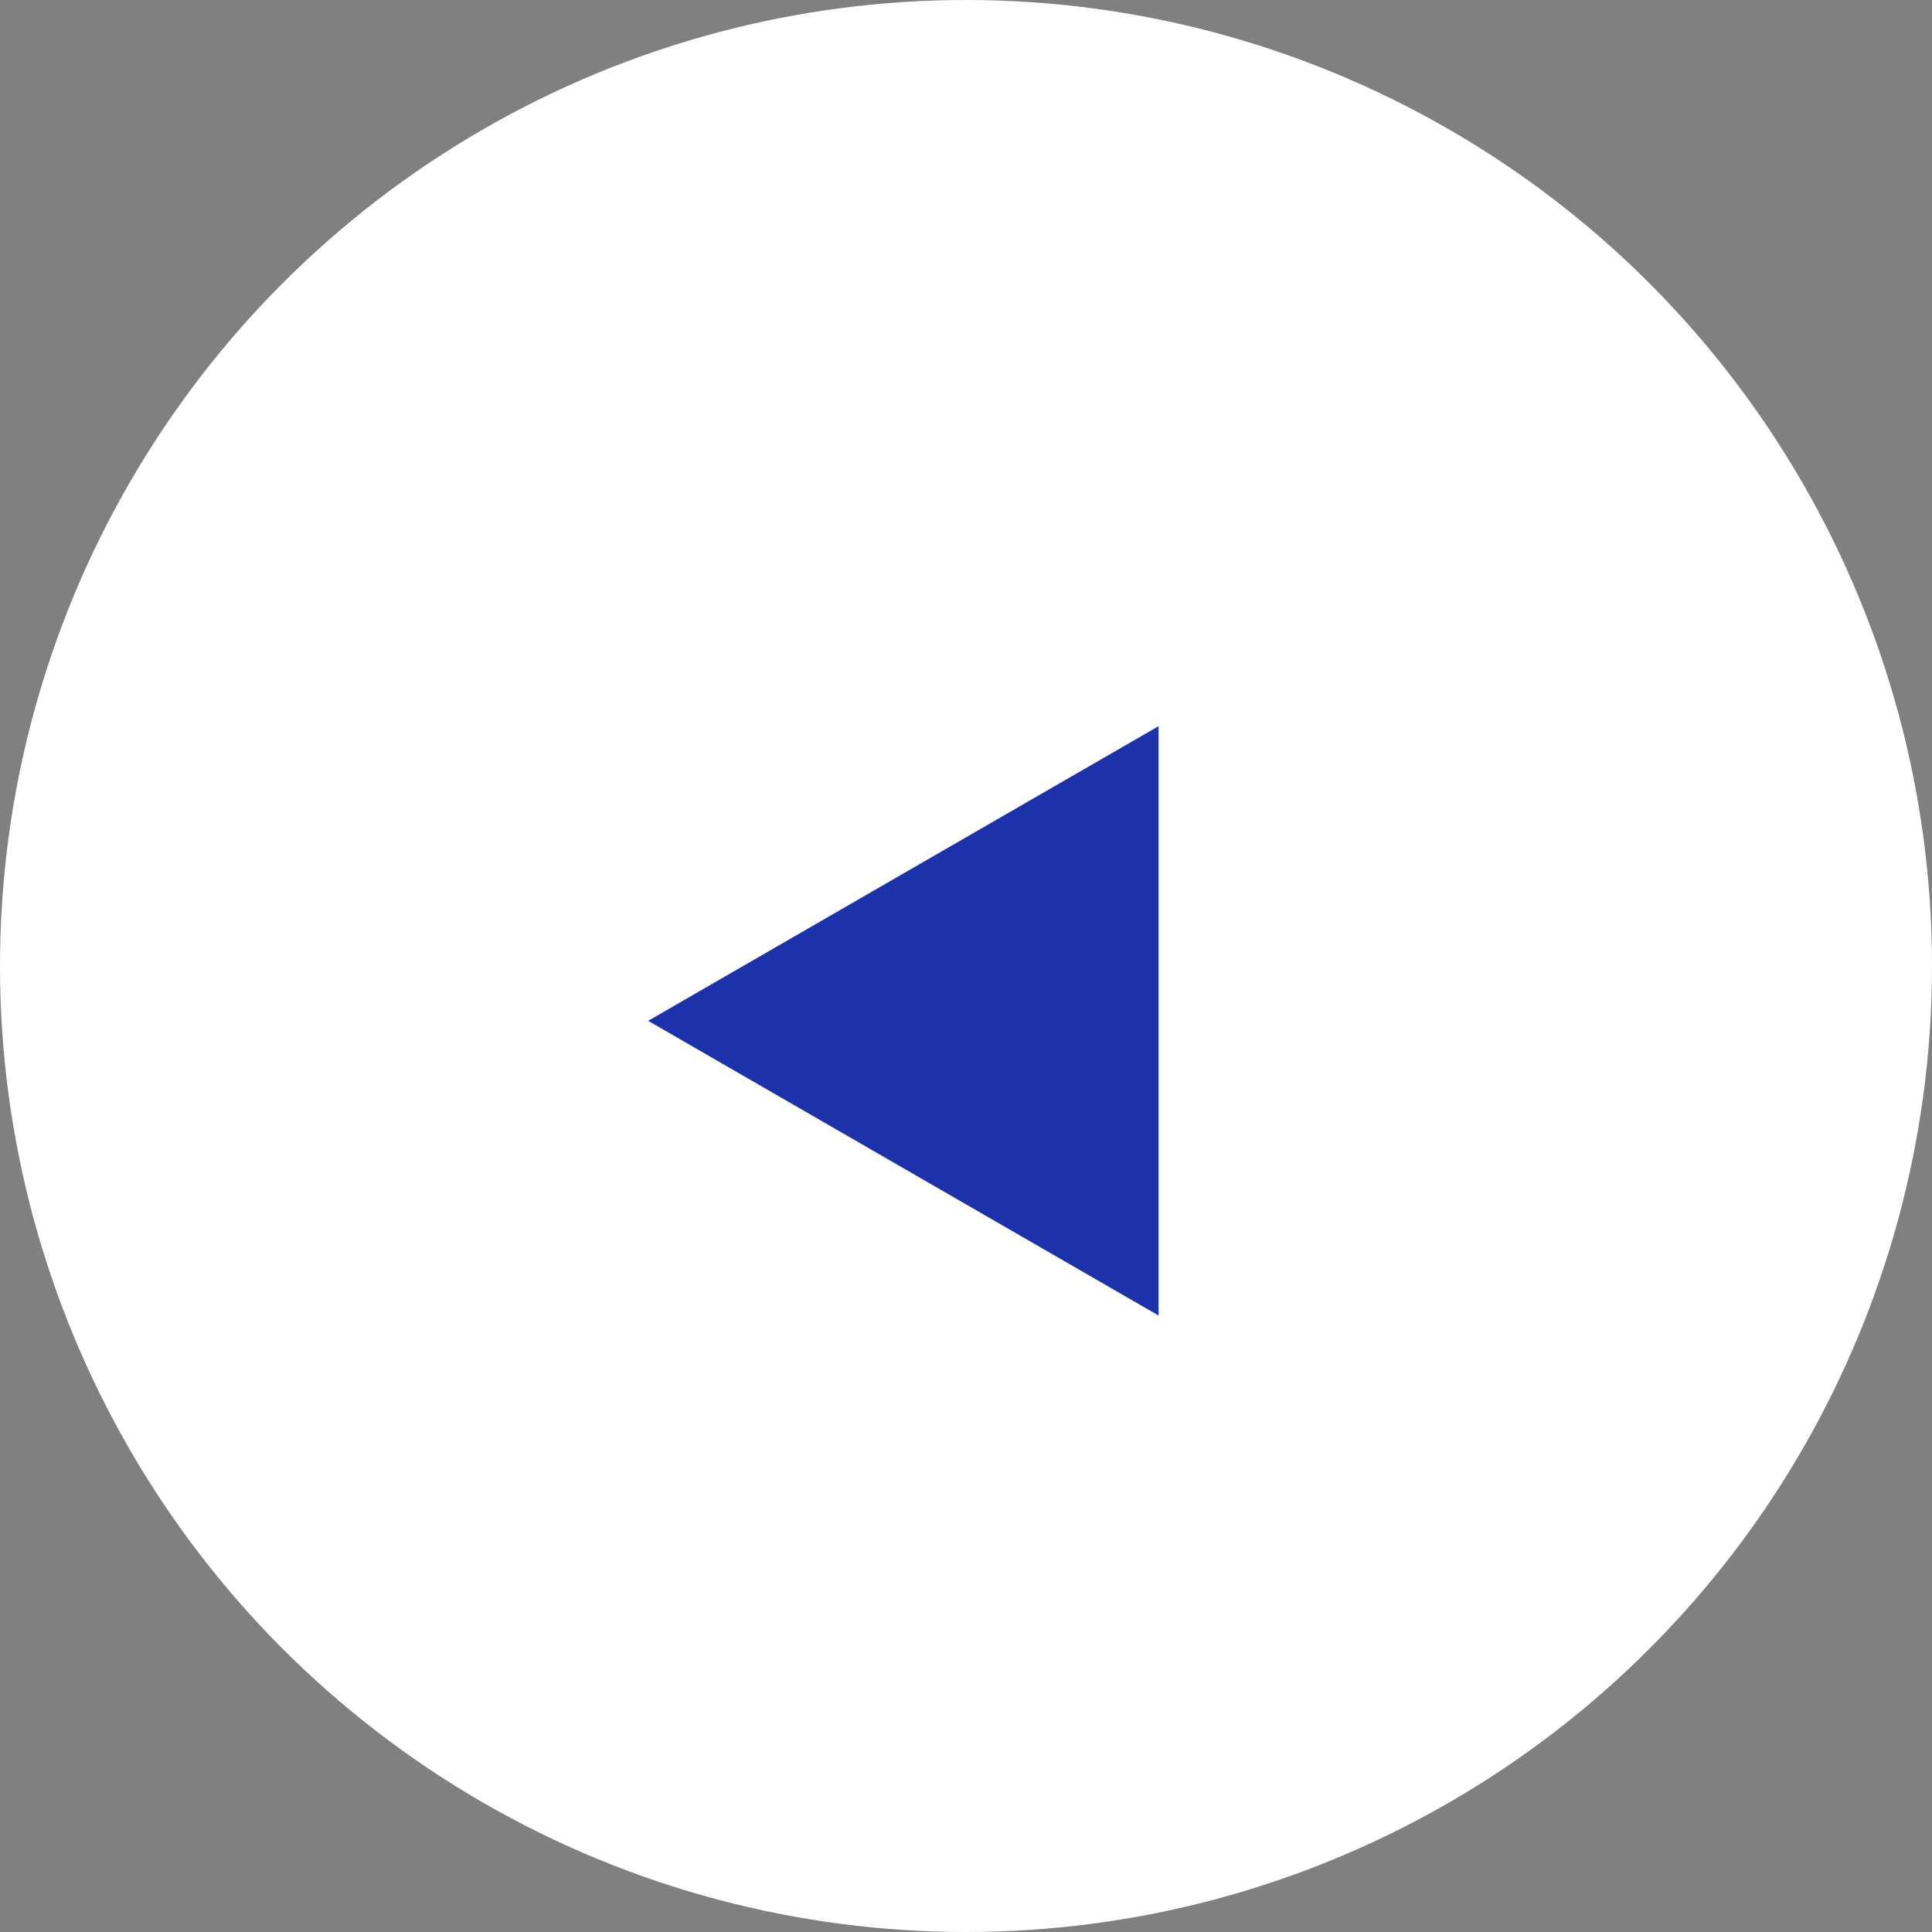 <svg width="50" height="50" viewBox="0 0 50 50" fill="none" xmlns="http://www.w3.org/2000/svg">
<rect x="0" y="0" width="50" height="50" fill="#808080" stroke="none"/>
<circle cx="25" cy="25" r="25" fill="white"/>
<path d="M16.774 26.419L29.984 18.793V34.046L16.774 26.419Z" fill="#1D32AA"/>
</svg>
